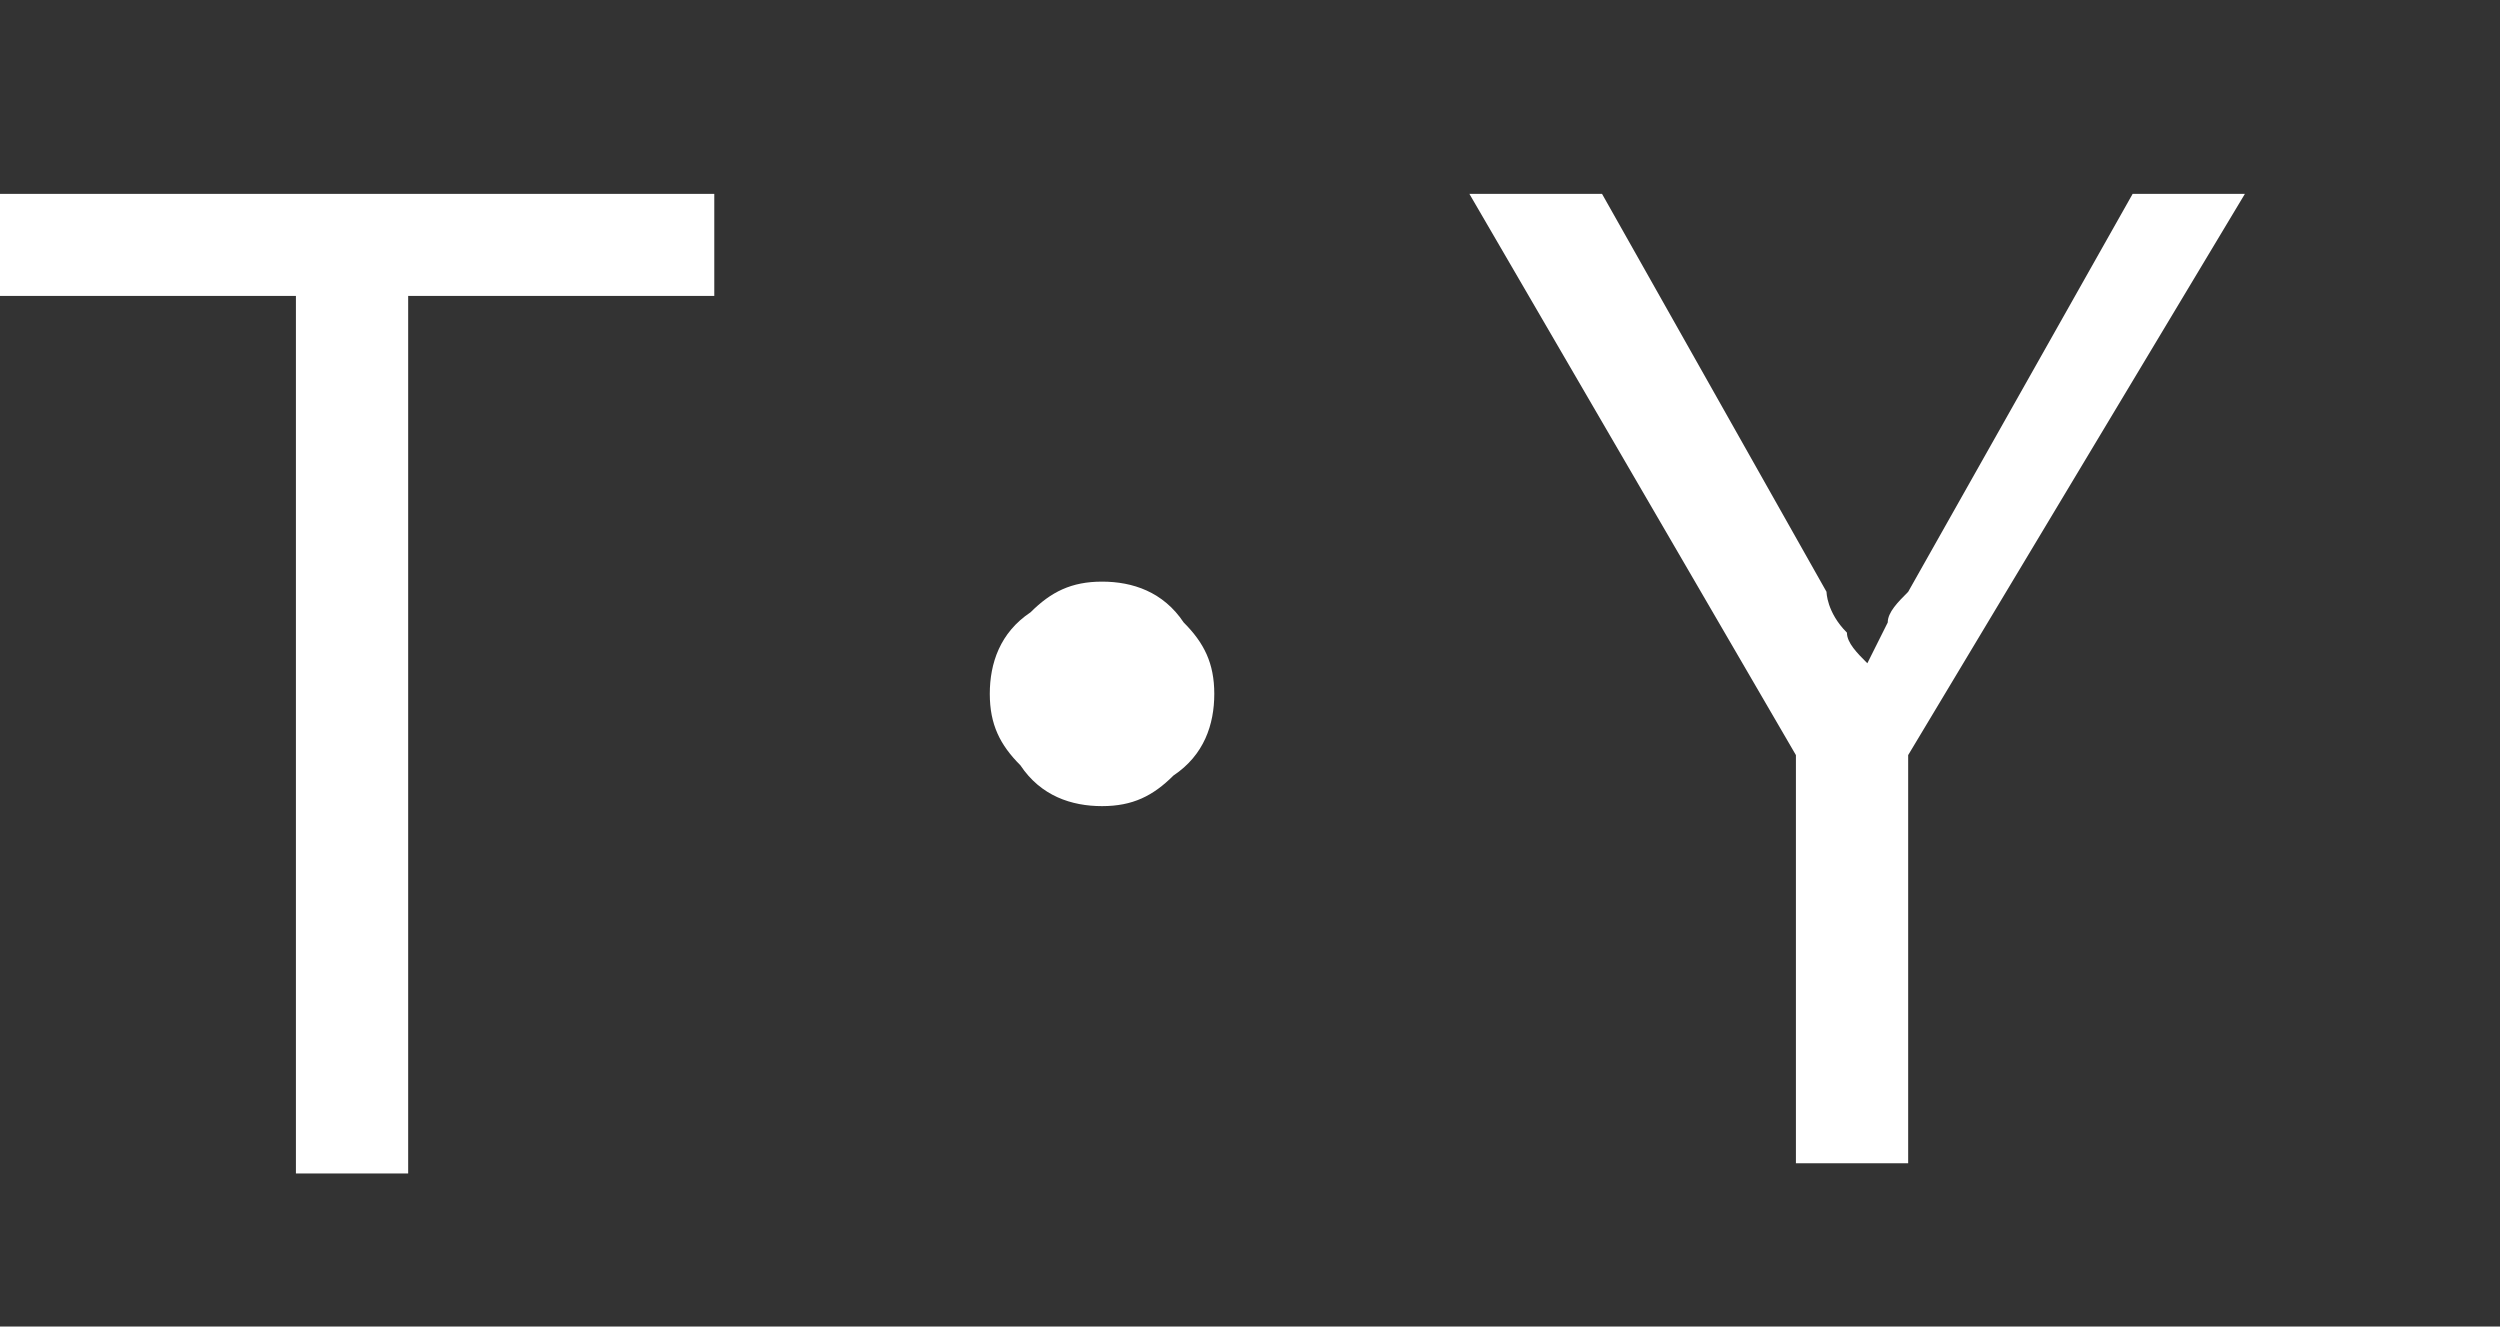 <?xml version="1.0" encoding="UTF-8"?>
<svg id="_レイヤー_2" data-name="レイヤー_2" xmlns="http://www.w3.org/2000/svg" version="1.1" viewBox="0 0 24.5 13">
  <rect x="0" y="0" width="24.5" height="13" fill="#333333" stroke="none"/>
  <!-- Generator: Adobe Illustrator 29.5.1, SVG Export Plug-In . SVG Version: 2.1.0 Build 141)  -->
  <defs>
    <style>
      .st0 {
        fill: #fff;
      }
    </style>
  </defs>
  <path class="st0" d="M7,1.9v1h-3v8.6h-1.1V2.9H-.1v-1h7.1Z"/>
  <path class="st0" d="M10.8,5.7c.3,0,.6.1.8.4.2.2.3.4.3.7s-.1.6-.4.8c-.2.2-.4.3-.7.3s-.6-.1-.8-.4c-.2-.2-.3-.4-.3-.7s.1-.6.4-.8c.2-.2.4-.3.7-.3Z"/>
  <path class="st0" d="M22,1.9l-3.3,5.5v4h-1.1v-4l-3.2-5.5h1.3l2.2,3.9s0,.2.2.4c0,.1.1.2.2.3,0,0,.1-.2.2-.4,0-.1.1-.2.2-.3l2.2-3.9h1.2Z"/>
</svg>
